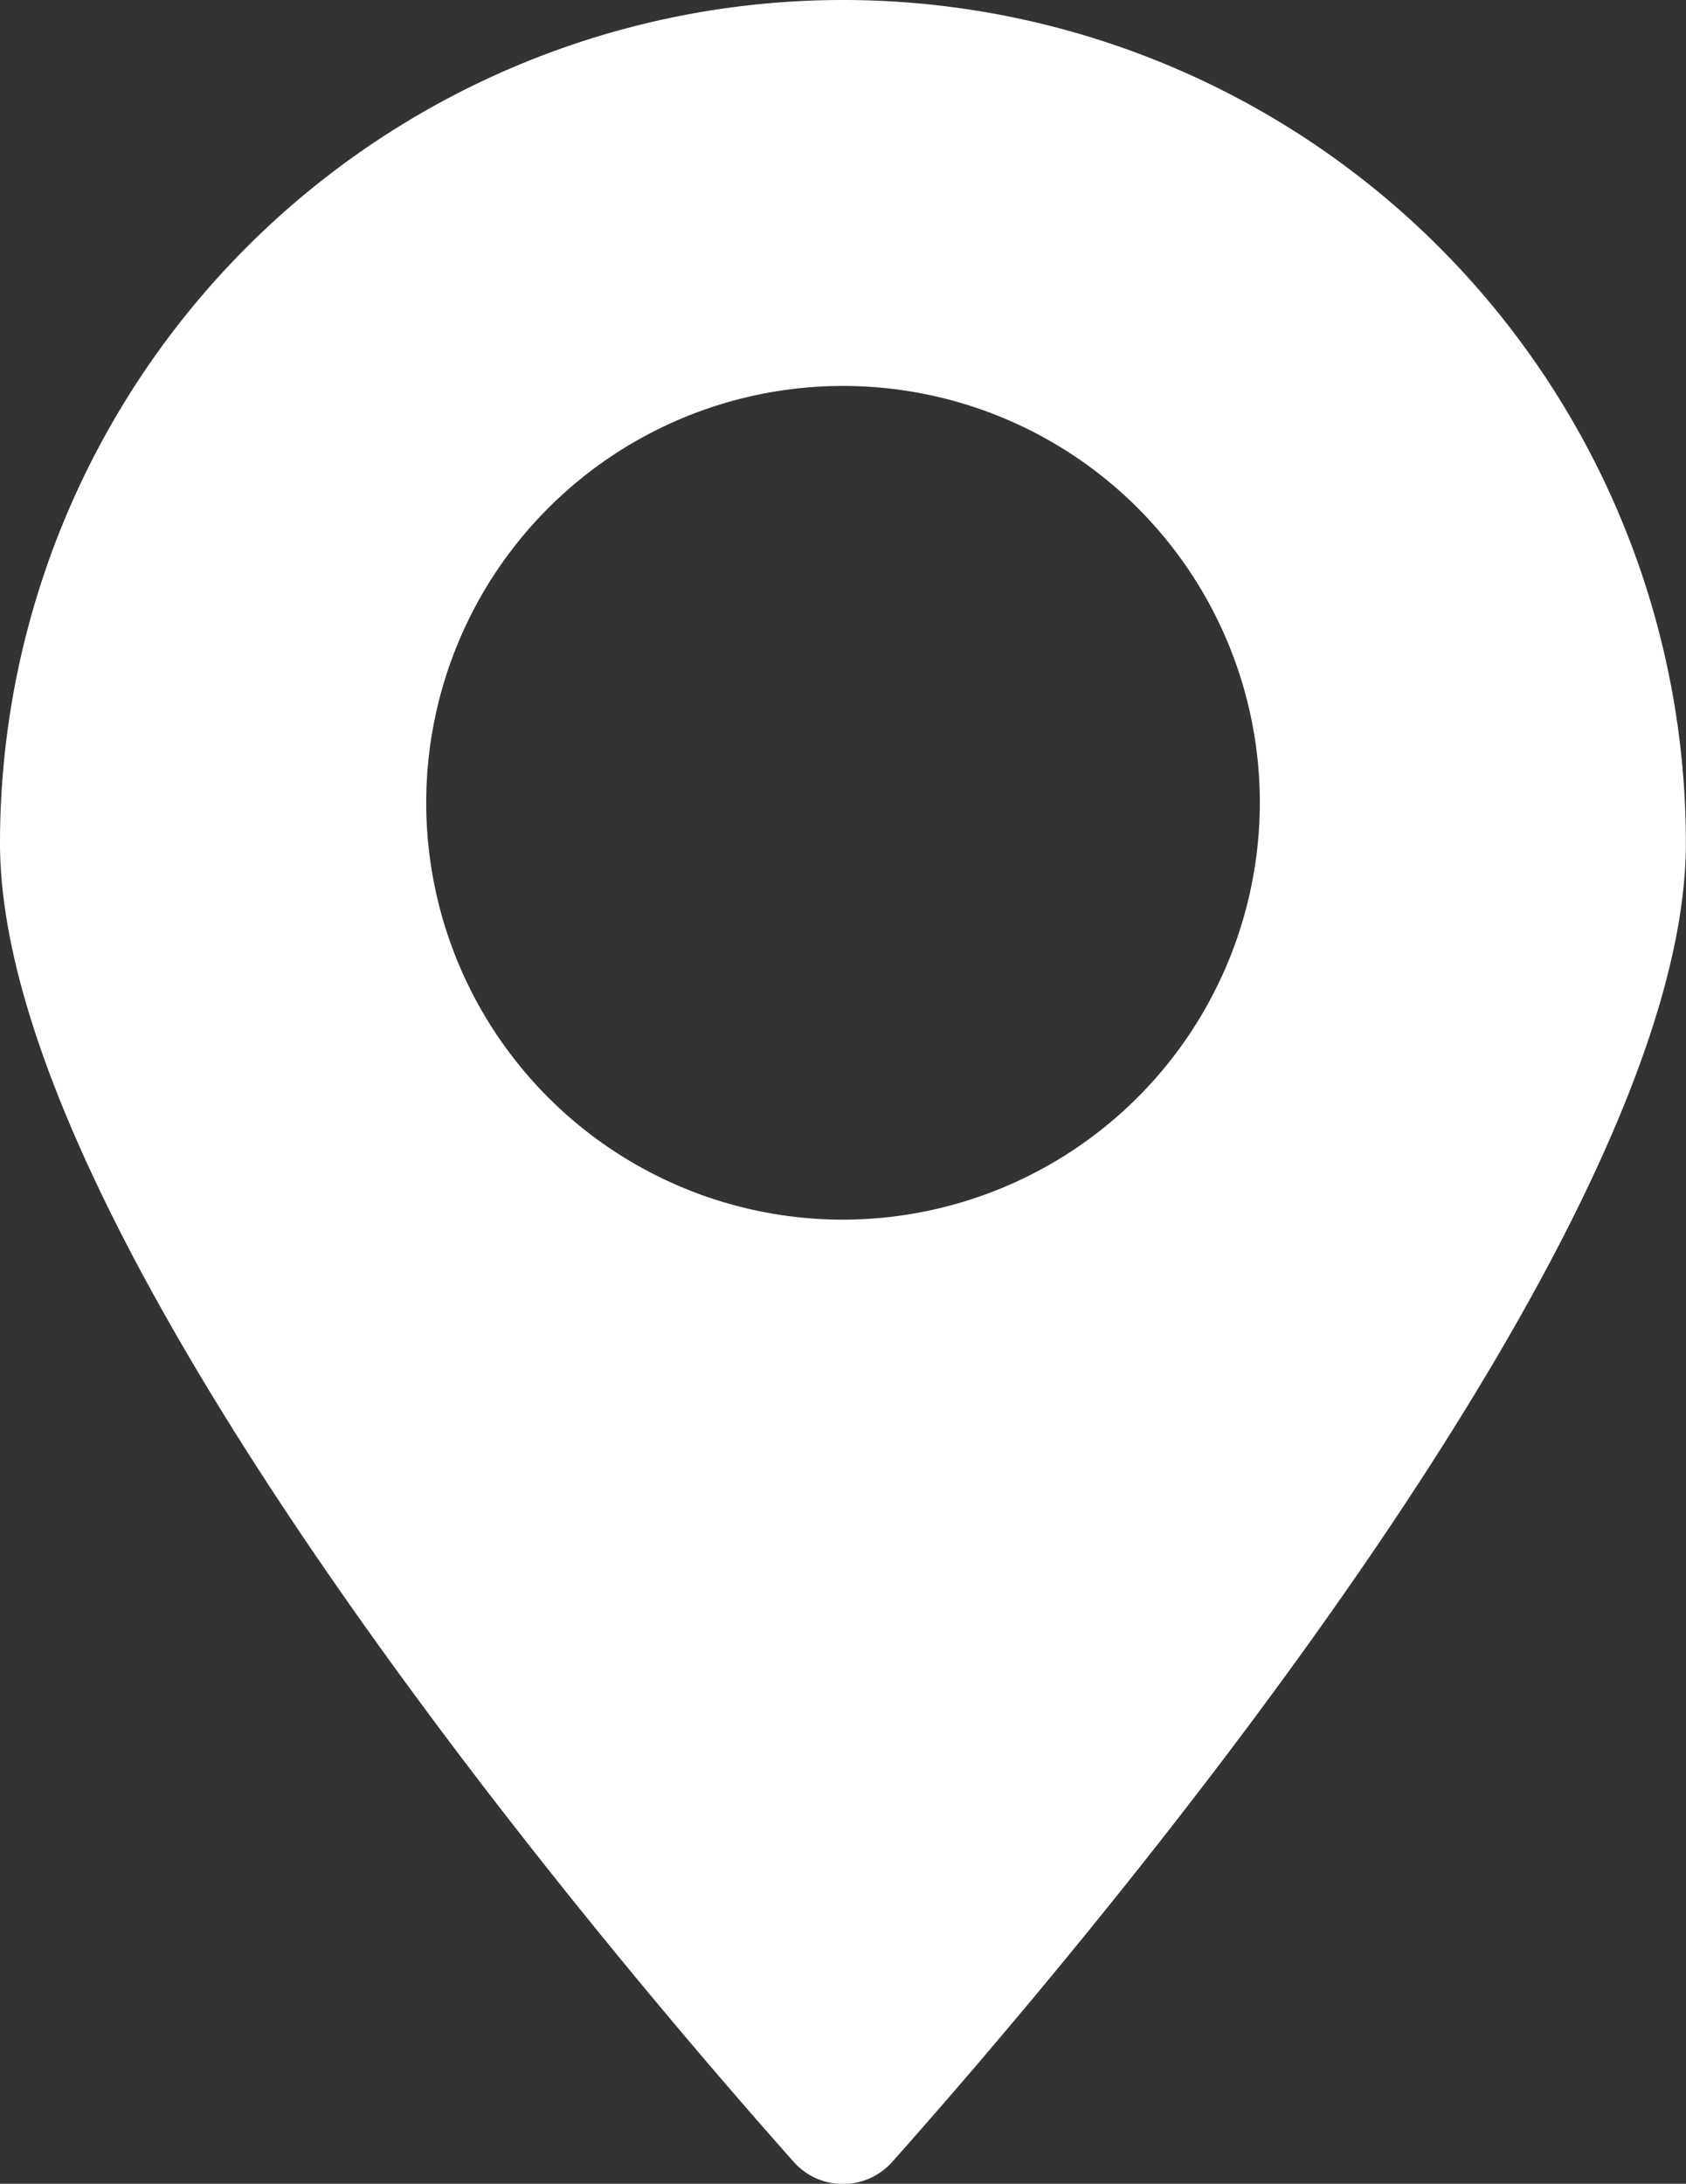 <?xml version="1.0" encoding="utf-8"?><svg xmlns="http://www.w3.org/2000/svg" width="25.577" height="33.124" viewBox="0 0 25.577 33.124">
  <rect x="0" y="0" width="25.577" height="33.124" fill="#333333" stroke="none"/>
  <path id="Tracé_243" data-name="Tracé 243" d="M28.617,10.867A12.789,12.789,0,0,0,15.828,23.656c0,6.022,9.3,16.917,12.038,20a1,1,0,0,0,1.5,0c2.74-3.08,12.037-13.975,12.037-20A12.789,12.789,0,0,0,28.617,10.867m0,18.5a6.323,6.323,0,1,1,6.323-6.323,6.331,6.331,0,0,1-6.323,6.323" transform="translate(-15.828 -10.867)" fill="#fff"/>
</svg>
